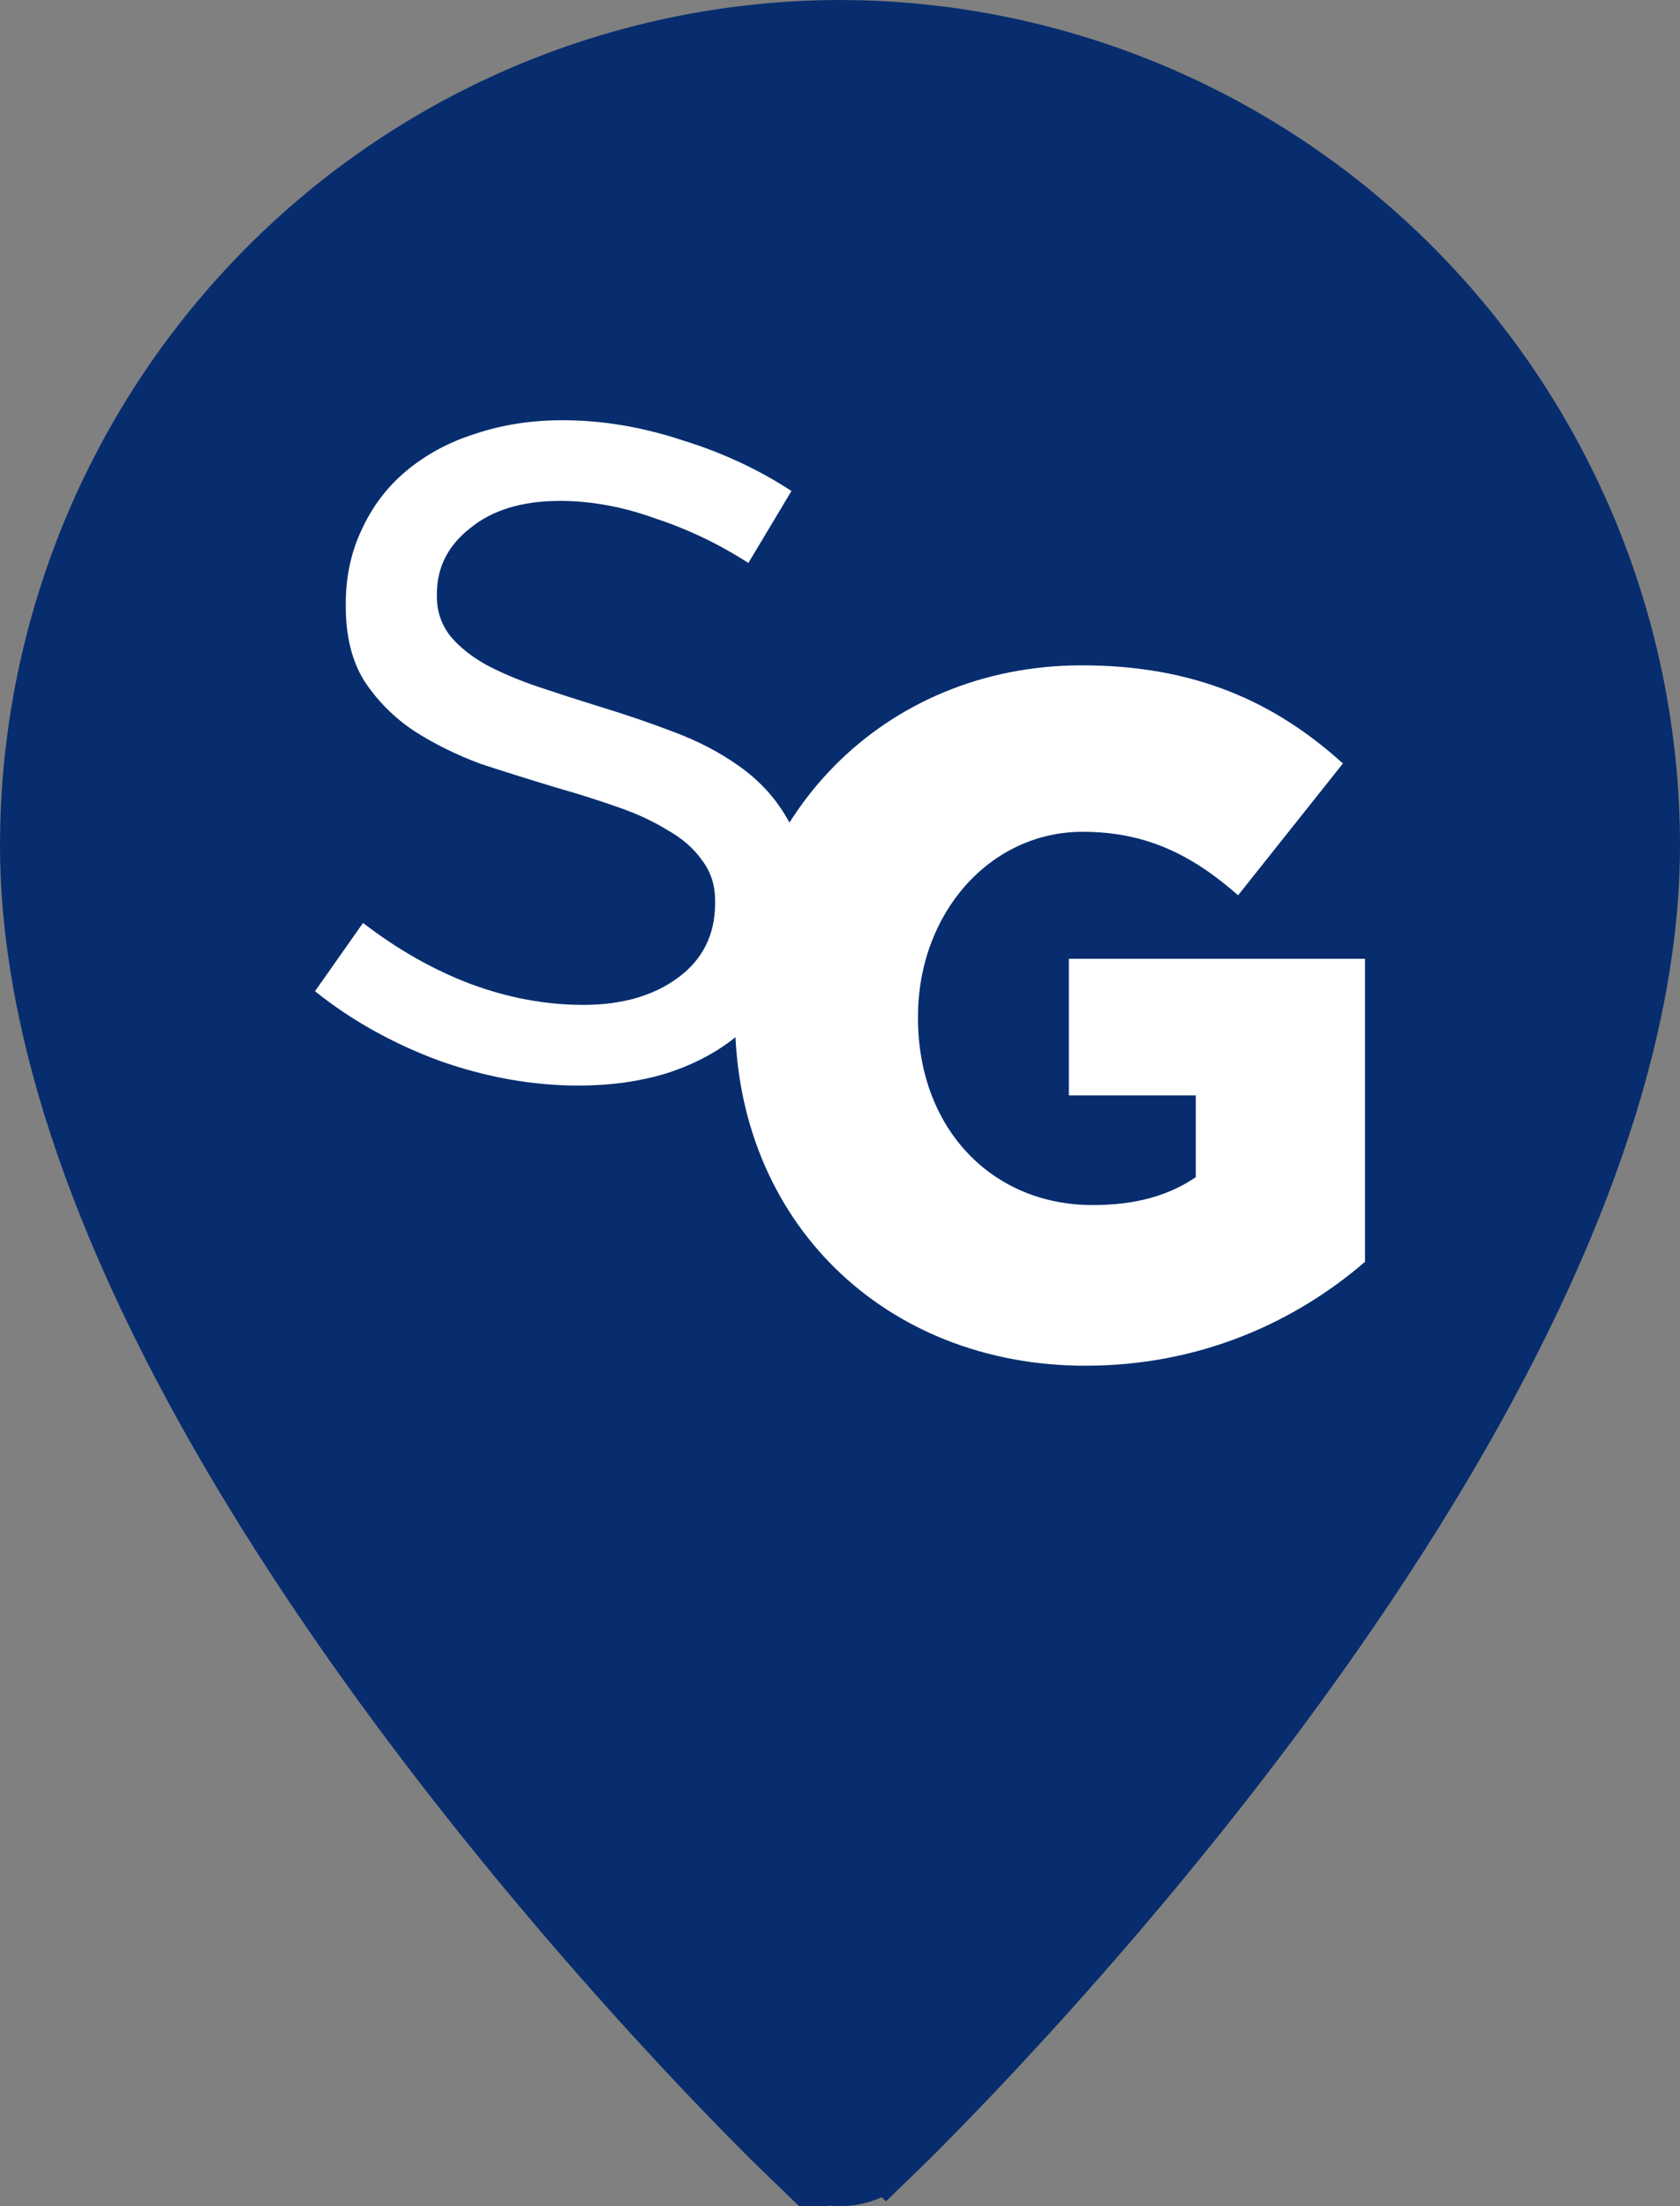 <svg width="48" height="63" viewBox="0 0 48 63" fill="none" xmlns="http://www.w3.org/2000/svg">
<rect x="0" y="0" width="48" height="63" fill="#808080" stroke="none"/>
<path d="M27.475 15.68C25.816 14.989 23.989 14.808 22.229 15.16C20.468 15.512 18.85 16.381 17.579 17.659C16.308 18.937 15.443 20.567 15.092 22.341C14.741 24.115 14.92 25.954 15.608 27.625C16.297 29.296 17.462 30.723 18.956 31.727C20.449 32.73 22.204 33.264 23.999 33.265C26.406 33.263 28.715 32.302 30.419 30.589C32.123 28.875 33.081 26.551 33.083 24.125L33.077 23.786C33.015 22.096 32.487 20.454 31.551 19.045C30.552 17.542 29.134 16.371 27.475 15.68ZM46.996 24.517C46.916 28.572 45.596 32.803 43.688 36.855C41.716 41.046 39.087 45.107 36.446 48.671C31.166 55.799 25.779 61.026 25.326 61.462L25.325 61.461C25.015 61.762 24.613 61.949 24.186 61.991L24 62C23.504 62 23.029 61.806 22.674 61.461V61.462C22.221 61.026 16.834 55.799 11.554 48.671C8.913 45.107 6.284 41.046 4.312 36.855C2.343 32.673 1 28.299 1 24.125V24.124L1.008 23.55C1.161 17.63 3.567 11.984 7.743 7.784C12.054 3.449 17.9 1.008 23.999 1H24.001L24.572 1.008C30.464 1.162 36.081 3.584 40.257 7.784C44.567 12.119 46.992 17.996 47 24.124V24.125L46.996 24.517Z" fill="#072D6E" stroke="#072D6E" stroke-width="2"/>
<rect width="25" height="37" transform="translate(11 9)" fill="#072D6E"/>
<path d="M31.012 39C25.283 39 21 34.879 21 29.055V29C21 23.396 25.204 19 30.907 19C34.139 19 36.425 20.044 38.369 21.802L35.374 25.566C34.06 24.412 32.746 23.753 30.933 23.753C28.279 23.753 26.229 26.088 26.229 29.027V29.082C26.229 32.187 28.305 34.412 31.222 34.412C32.457 34.412 33.403 34.137 34.165 33.615V31.28H30.539V27.379H39V36.033C37.056 37.709 34.349 39 31.012 39Z" fill="white"/>
<path d="M23 25.506C23 26.38 22.824 27.16 22.472 27.845C22.144 28.507 21.687 29.074 21.101 29.547C20.538 30.019 19.858 30.386 19.06 30.645C18.286 30.882 17.442 31 16.528 31C15.214 31 13.889 30.764 12.553 30.291C11.216 29.795 10.032 29.133 9 28.306L10.372 26.356C11.357 27.113 12.377 27.692 13.432 28.093C14.511 28.495 15.59 28.696 16.668 28.696C17.77 28.696 18.673 28.436 19.377 27.916C20.08 27.396 20.432 26.687 20.432 25.789V25.718C20.432 25.269 20.303 24.879 20.045 24.549C19.811 24.218 19.482 23.934 19.06 23.698C18.638 23.438 18.146 23.213 17.583 23.024C17.044 22.835 16.481 22.658 15.895 22.492C15.191 22.28 14.476 22.055 13.749 21.819C13.045 21.559 12.4 21.24 11.814 20.862C11.251 20.484 10.782 20.011 10.407 19.444C10.055 18.877 9.879 18.168 9.879 17.317V17.246C9.879 16.466 10.032 15.758 10.337 15.119C10.642 14.458 11.064 13.902 11.603 13.453C12.166 12.981 12.822 12.626 13.573 12.39C14.347 12.13 15.179 12 16.07 12C17.196 12 18.333 12.189 19.482 12.567C20.631 12.922 21.675 13.406 22.613 14.021L21.382 16.076C20.538 15.533 19.647 15.108 18.709 14.8C17.794 14.47 16.891 14.304 16 14.304C14.921 14.304 14.065 14.564 13.432 15.084C12.799 15.58 12.482 16.206 12.482 16.963V17.034C12.482 17.459 12.611 17.837 12.869 18.168C13.127 18.475 13.467 18.747 13.889 18.983C14.335 19.22 14.839 19.432 15.402 19.621C15.965 19.81 16.551 19.999 17.161 20.188C17.864 20.401 18.556 20.637 19.236 20.897C19.94 21.157 20.573 21.488 21.136 21.89C21.698 22.292 22.144 22.776 22.472 23.343C22.824 23.91 23 24.608 23 25.435V25.506Z" fill="white"/>
</svg>
